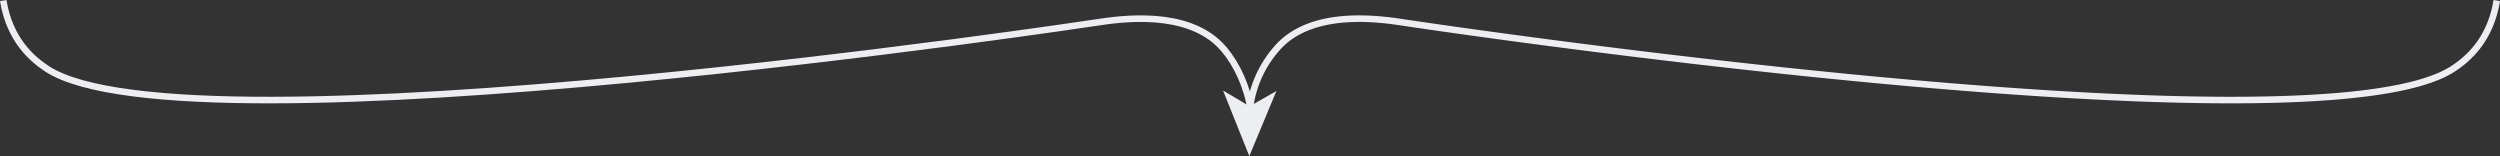<svg id="Ebene_1" data-name="Ebene 1" xmlns="http://www.w3.org/2000/svg" viewBox="0 0 1142.54 71.34"><rect x="0" y="0" width="1142.54" height="71.34" fill="#333333" stroke="none"/><defs><style>.cls-1{fill:none;stroke:#edeef1;stroke-miterlimit:10;stroke-width:3px;}.cls-2{fill:#edeef1;}</style></defs><path class="cls-1" d="M1.48.24C4.39,18.38,15,27.23,21.6,31.52c64.46,41.58,480-21.3,480-21.3,11-1.66,40.1-5.69,56,10.34,5.57,5.64,10.9,15.17,13.29,25.81.29,1.29.52,2.56.71,3.79"/><polygon class="cls-2" points="570.95 71.34 558.97 41.4 571.11 48.57 583.35 41.58 570.95 71.34"/><path class="cls-1" d="M1141.06.24c-2.91,18.14-13.48,27-20.12,31.28-64.46,41.58-480-21.3-480-21.3-11-1.66-40.1-5.69-55.95,10.34a51,51,0,0,0-13.29,25.81,49.24,49.24,0,0,0-.31,15.34"/></svg>